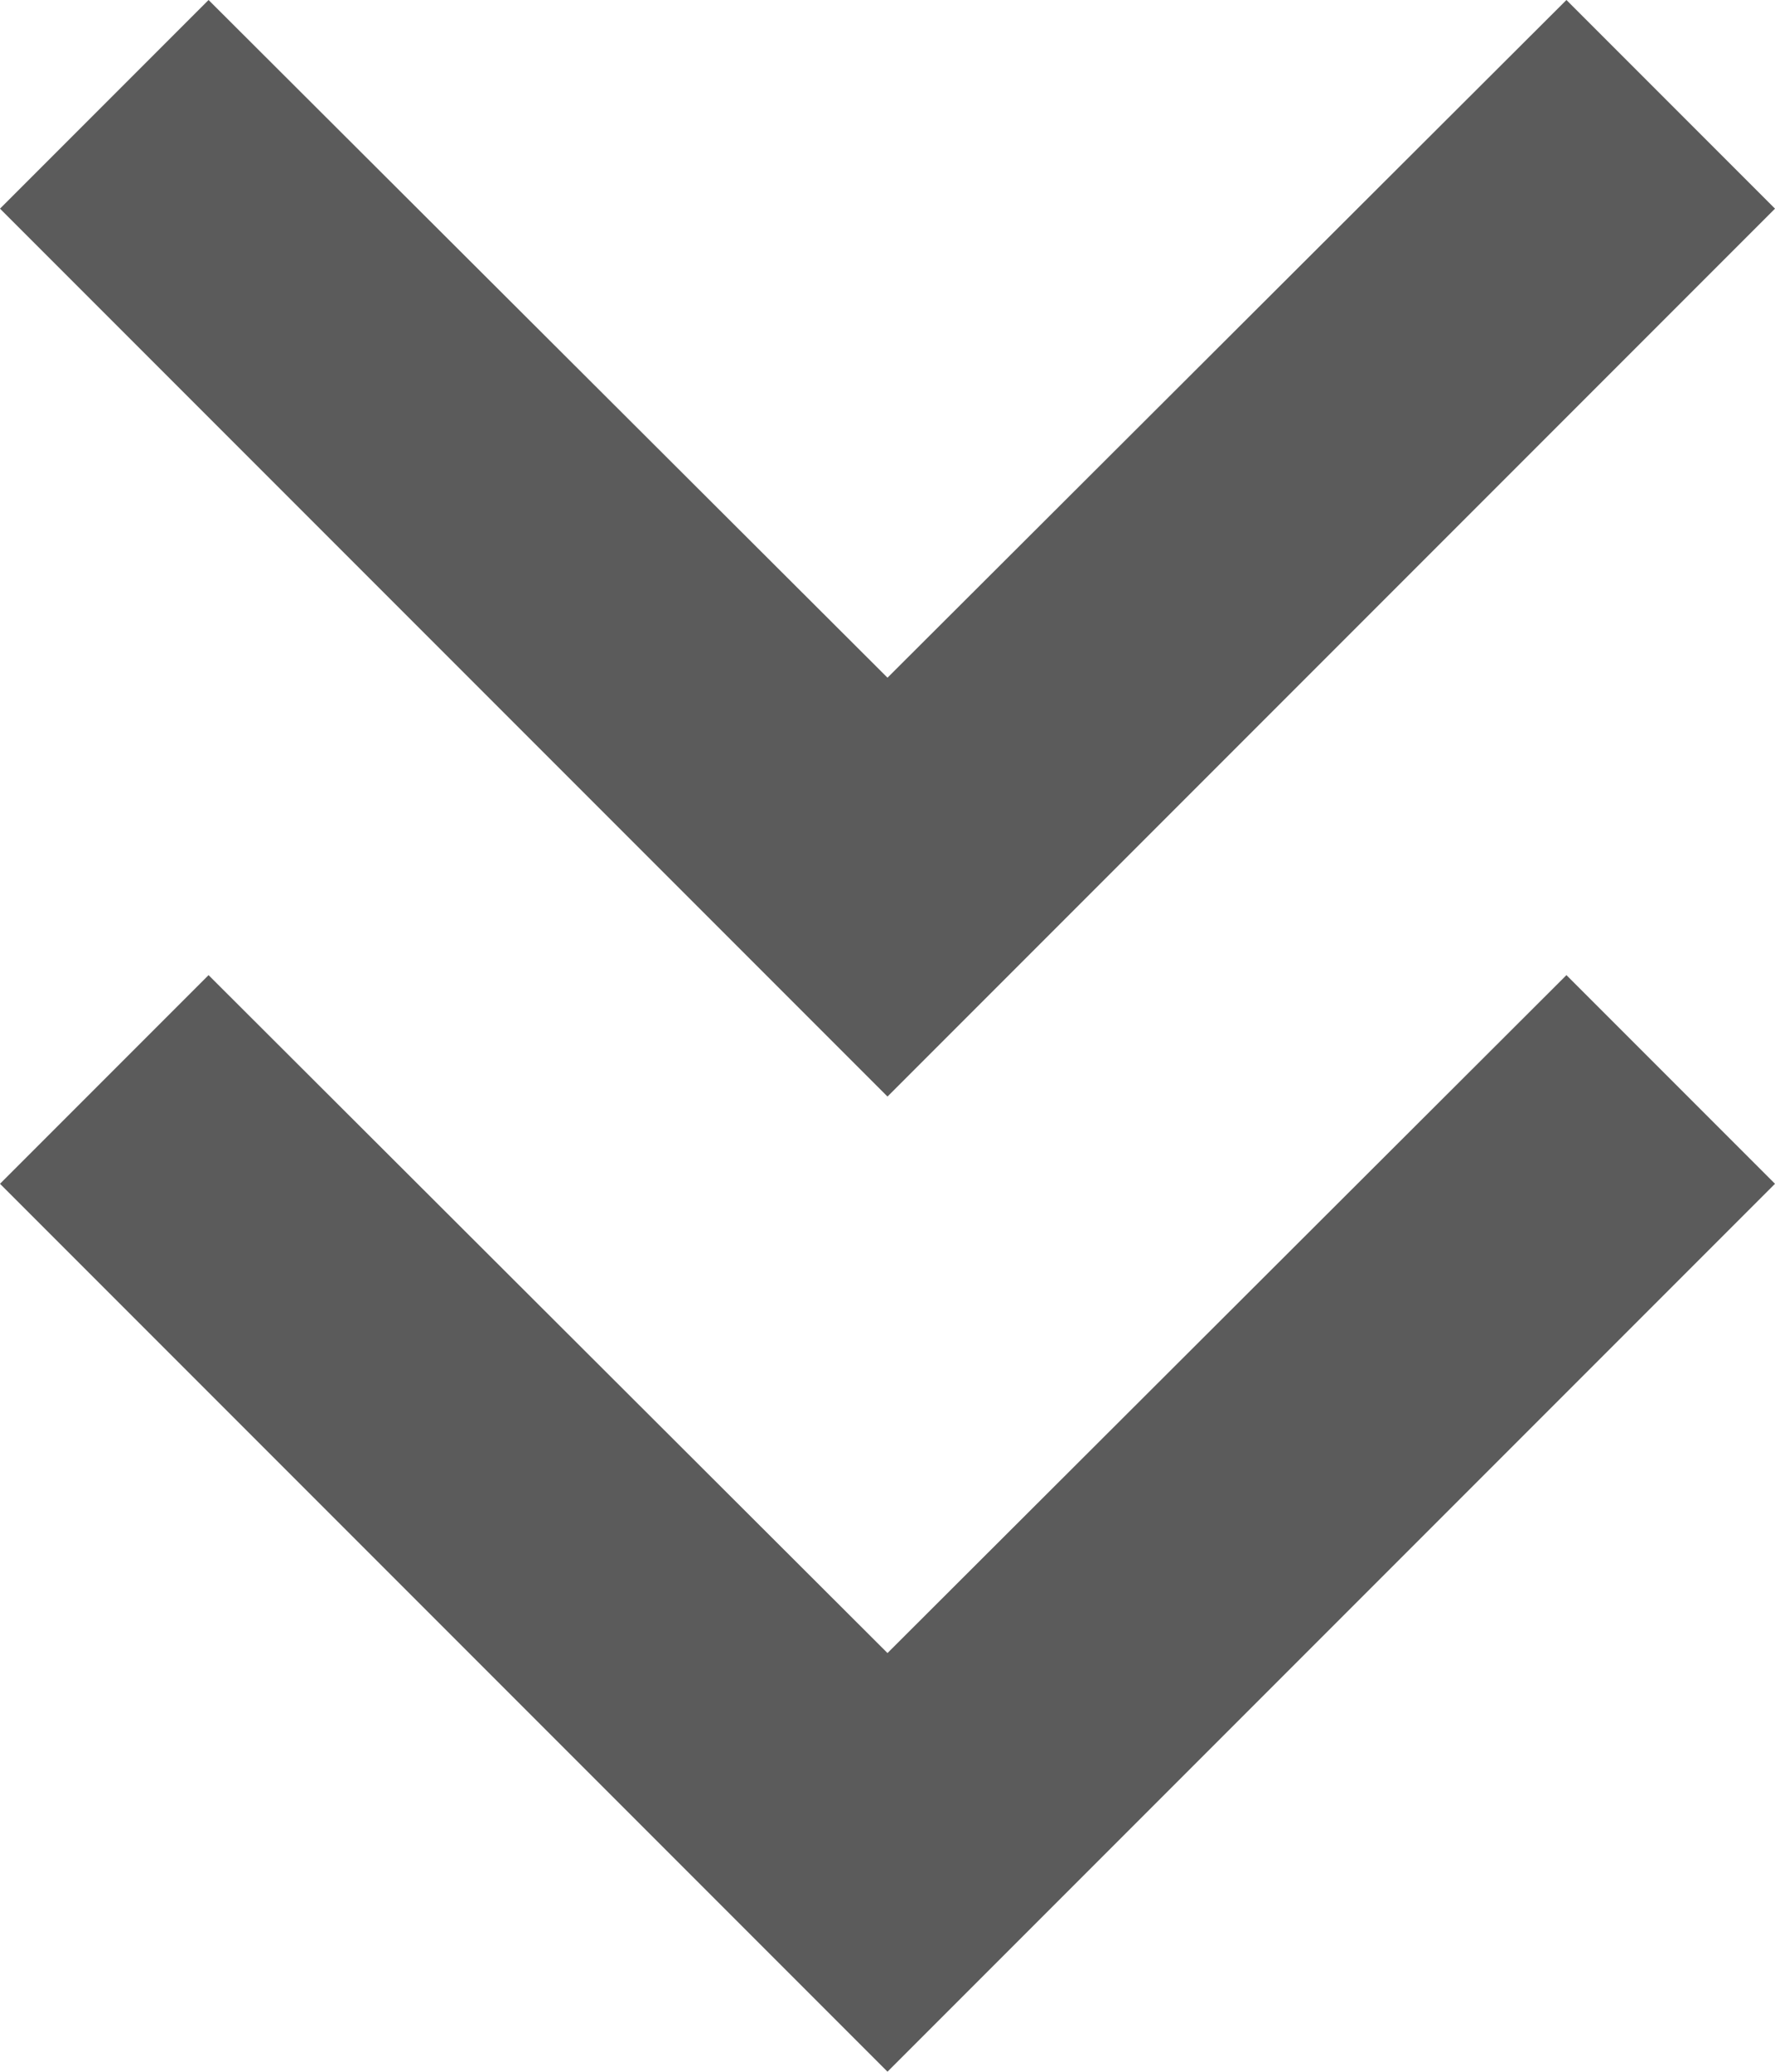 <?xml version="1.0" encoding="utf-8"?>
<svg xmlns="http://www.w3.org/2000/svg" fill="none" height="100%" overflow="visible" preserveAspectRatio="none" style="display: block;" viewBox="0 0 8 9.333" width="100%">
<g id="Vector">
<path d="M8 0.94L7.06 0L4 3.053L0.94 0L0 0.94L4 4.94L8 0.94Z" fill="#5B5B5B"/>
<path d="M8 5.333L7.06 4.393L4 7.447L0.94 4.393L0 5.333L4 9.333L8 5.333Z" fill="#5B5B5B"/>
</g>
</svg>